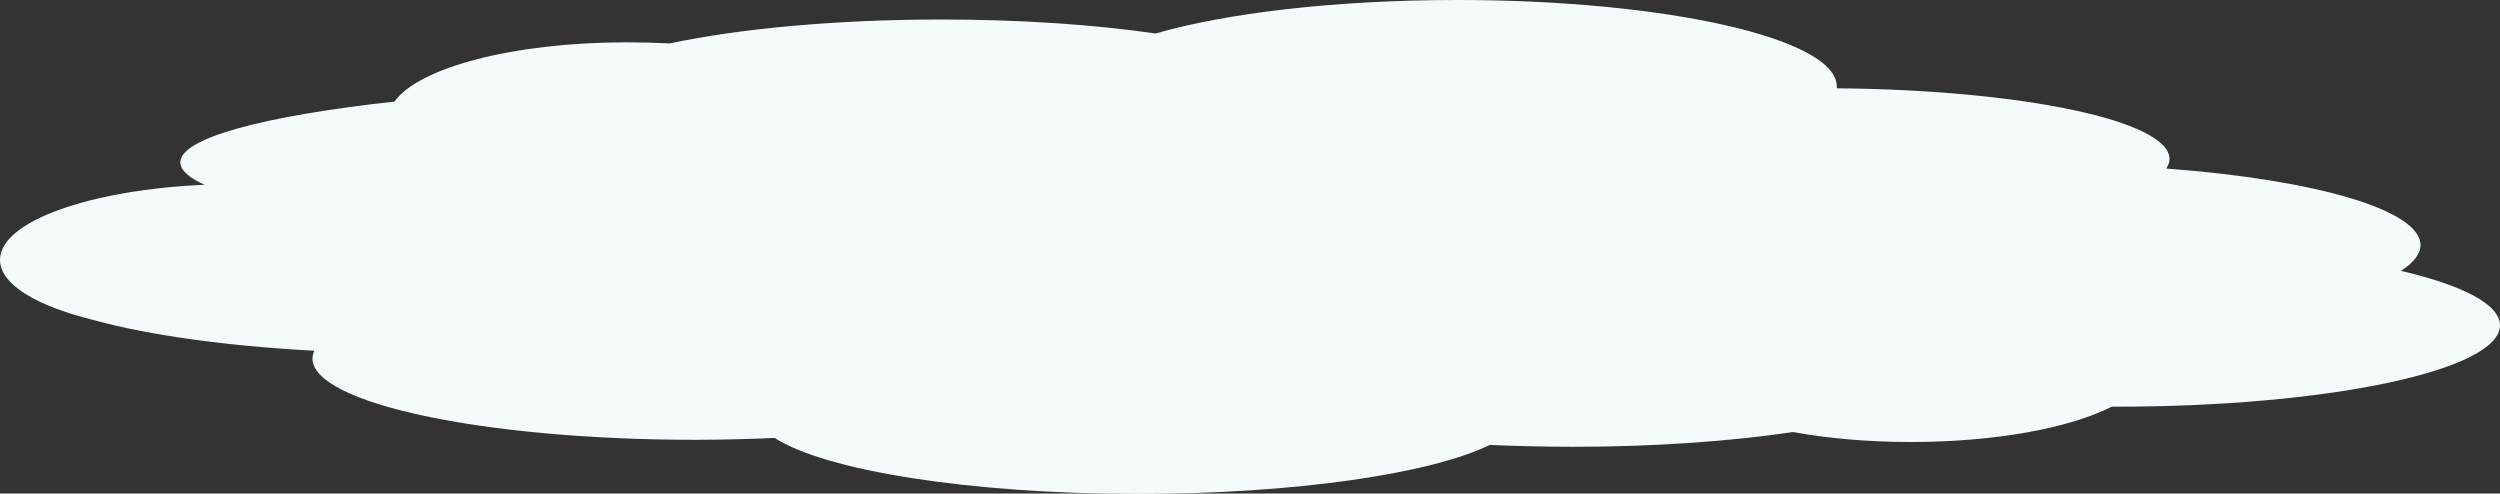 <svg version="1.1" id="stratusCloudGraphic" xmlns="http://www.w3.org/2000/svg" xmlns:xlink="http://www.w3.org/1999/xlink" x="0px" y="0px" viewBox="0 0 679.3 134.1" enable-background="new 0 0 679.3 134.1" xml:space="preserve"><rect x="0" y="0" width="679.3" height="134.1" fill="#333333" stroke="none"/><g id="stratusCloud"><path fill="#F5FBFC" d="M0,70.6c0-10.4,24.2-19,55.6-20.4c-4.3-1.9-6.6-4-6.6-6.1c0-6.6,22.7-12.6,58.2-16.5c6.5-9.2,32.2-16.1,63-16.1c4,0,8,0.1,11.8,0.3c18.8-4,45-6.5,73.8-6.5c21.6,0,41.6,1.4,58.2,3.8C333,3.6,362.6,0,396,0c57,0,103.1,10.5,103.1,23.5c0,0.2,0,0.3,0,0.5c50.2,0.4,90.4,8.8,90.4,19.2c0,0.9-0.3,1.7-0.9,2.6c40.3,3,69.1,11.2,69.1,20.8c0,2.4-1.9,4.8-5.3,7c16.7,3.9,26.9,9.1,26.9,14.8c0,12.2-46.6,22.1-104,22.1c-0.5,0-1,0-1.5,0c-11.4,5.8-31.6,9.6-54.6,9.6c-11.7,0-22.6-1-32-2.7c-16.9,2.5-37.5,4-59.7,4c-7.8,0-15.4-0.2-22.7-0.5c-16,7.8-52.7,13.3-95.5,13.3c-46.1,0-85.2-6.4-98.8-15.2c-7,0.3-14.2,0.5-21.6,0.5c-57.4,0-104-9.9-104-22.1c0-0.7,0.2-1.4,0.5-2.1C61.1,94,40.1,91,25.6,87C10,83.2,0,77.3,0,70.6z"/></g></svg>